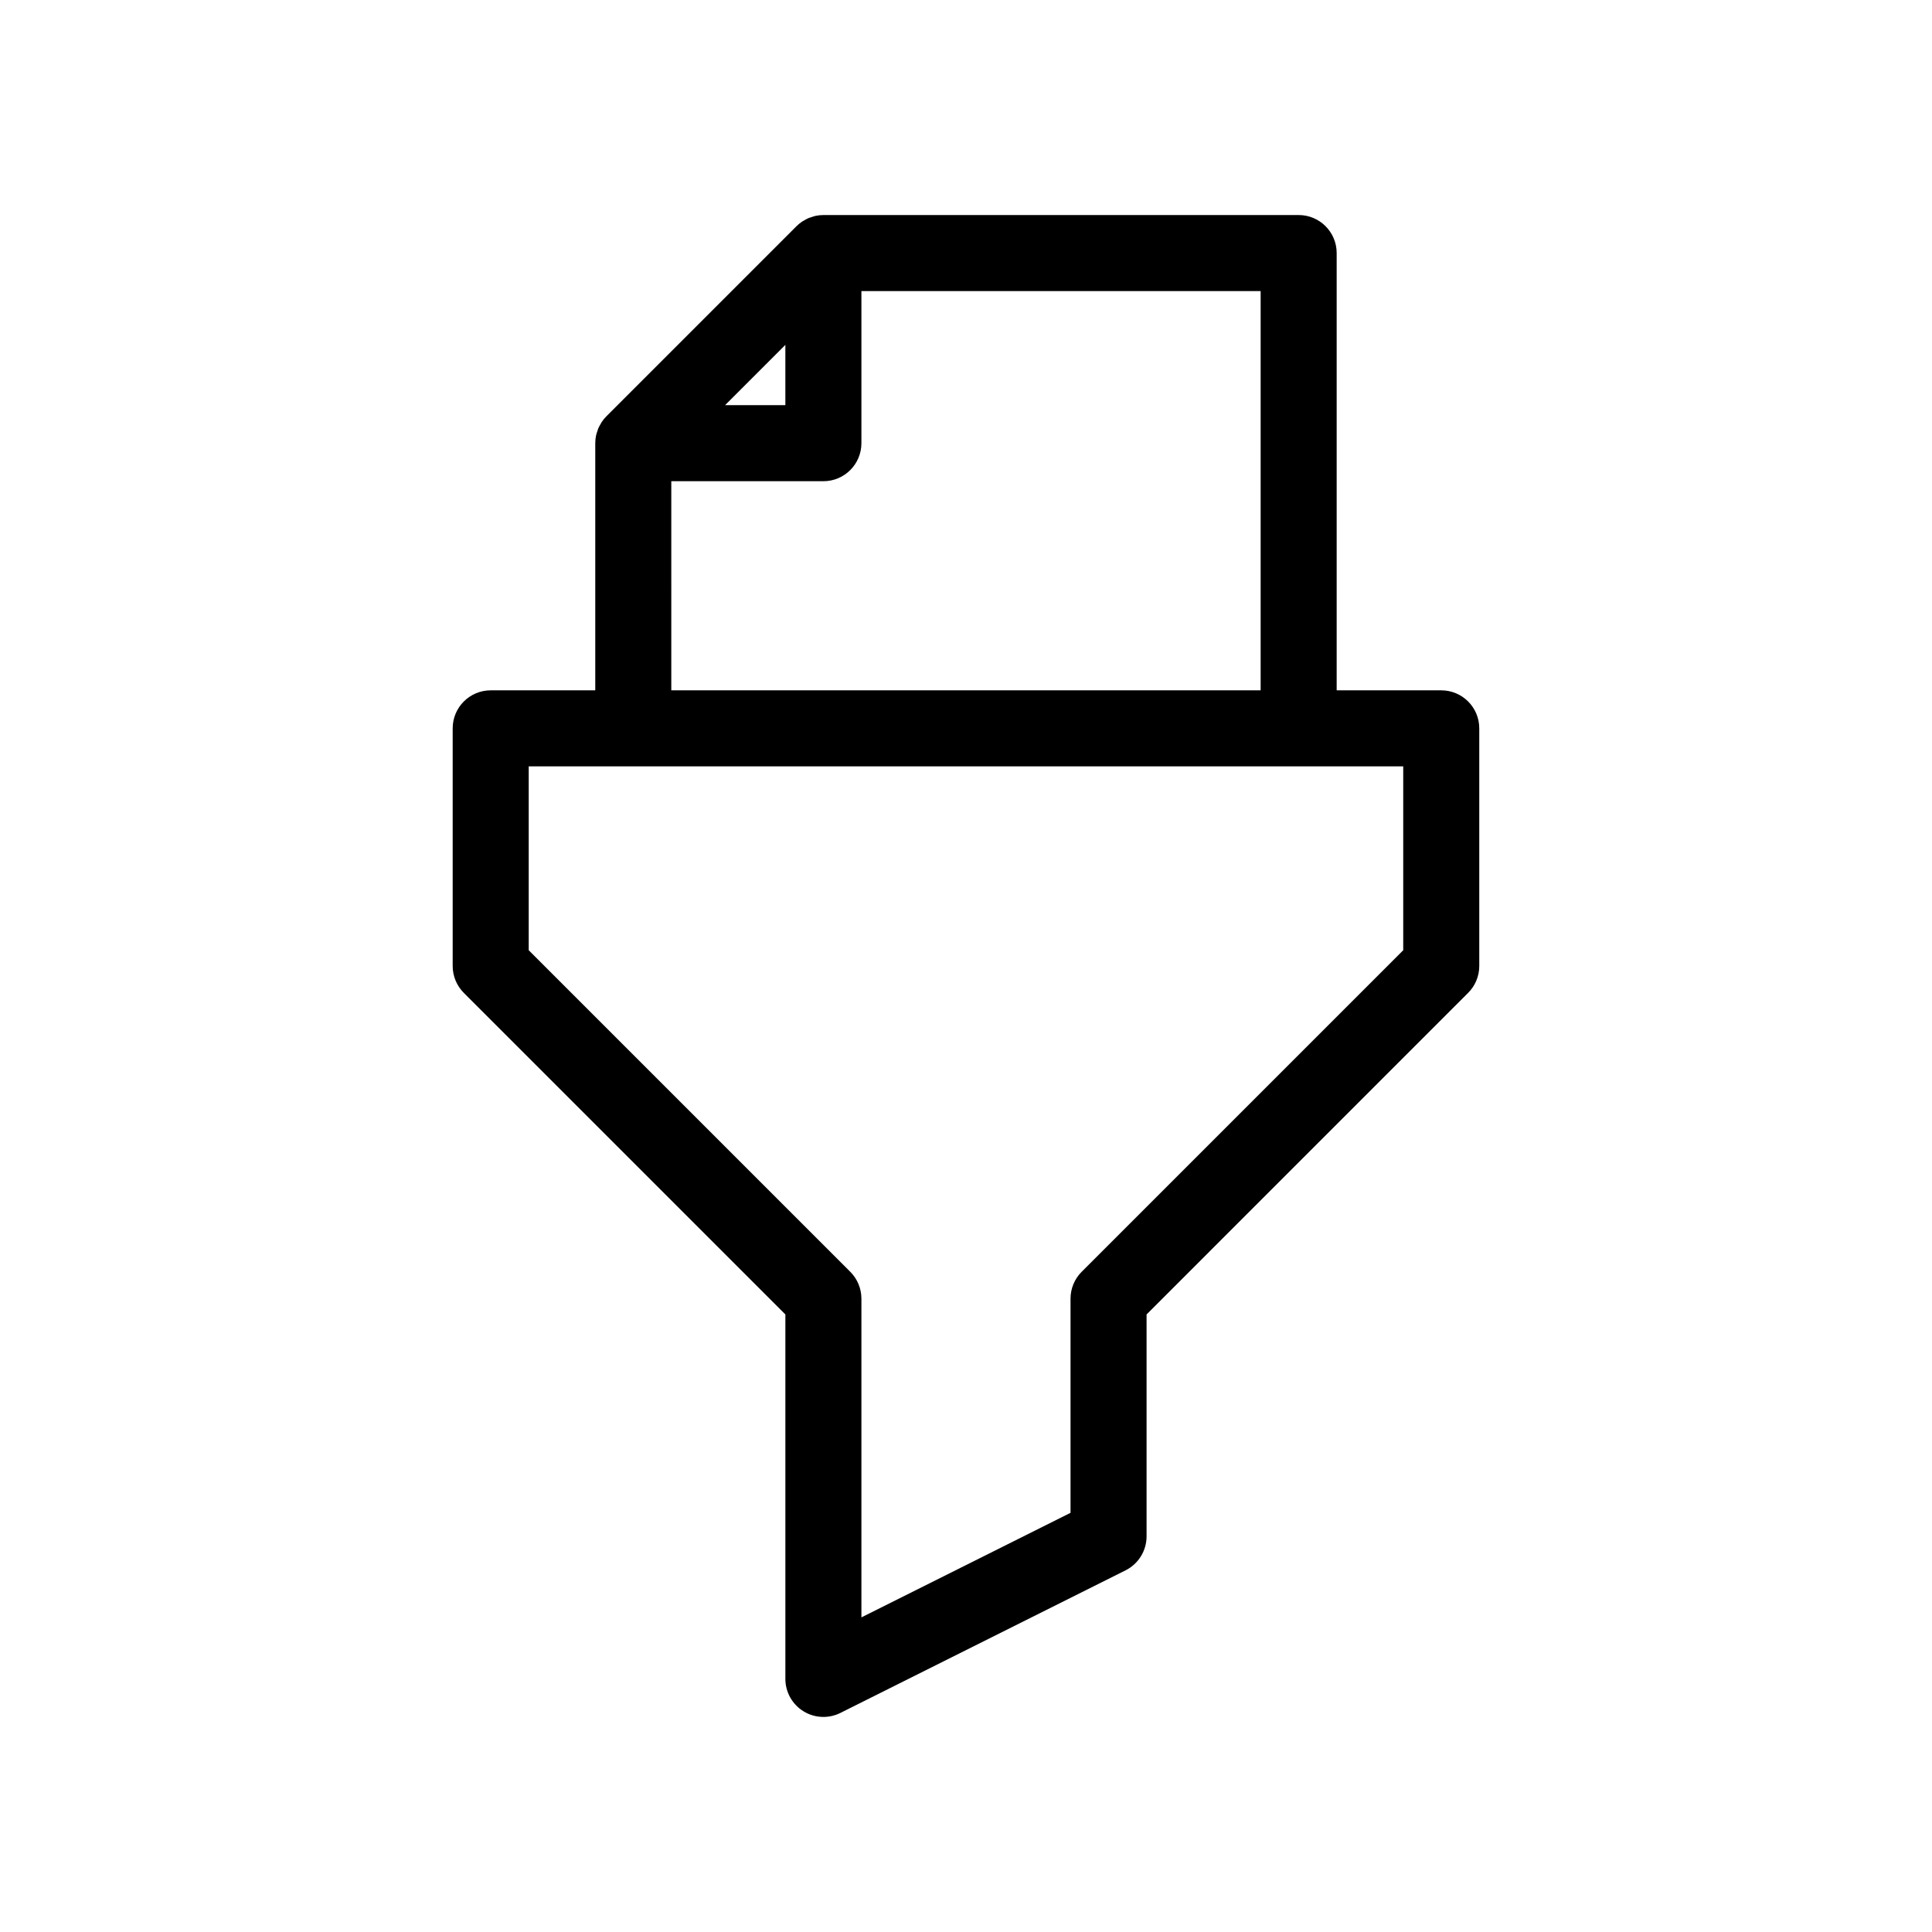 <?xml version="1.0" encoding="UTF-8"?>
<!-- Uploaded to: SVG Repo, www.svgrepo.com, Generator: SVG Repo Mixer Tools -->
<svg fill="#000000" width="800px" height="800px" version="1.1" viewBox="144 144 512 512" xmlns="http://www.w3.org/2000/svg">
 <path d="m488.16 200.99h-125.95c-0.684 0-1.348 0.07-1.992 0.199-0.441 0.09-0.859 0.246-1.285 0.391-0.195 0.066-0.406 0.105-0.598 0.184-0.457 0.191-0.883 0.441-1.305 0.699-0.137 0.082-0.293 0.141-0.426 0.23-0.543 0.363-1.055 0.777-1.52 1.246l-50.383 50.383c-0.469 0.469-0.883 0.98-1.246 1.52-0.09 0.133-0.148 0.285-0.23 0.426-0.254 0.426-0.508 0.852-0.699 1.305-0.078 0.191-0.117 0.398-0.184 0.598-0.145 0.422-0.301 0.844-0.391 1.285-0.125 0.645-0.199 1.312-0.199 1.992v65.496h-27.707c-5.566 0-10.078 4.512-10.078 10.078v62.977c0 2.672 1.062 5.234 2.953 7.125l85.215 85.215v96.586c0 3.492 1.809 6.734 4.781 8.57 1.613 1.004 3.453 1.508 5.293 1.508 1.539 0 3.086-0.352 4.508-1.062l75.57-37.785c3.414-1.707 5.57-5.199 5.57-9.016v-58.801l85.215-85.219c1.891-1.887 2.953-4.449 2.953-7.121v-62.977c0-5.566-4.512-10.078-10.078-10.078h-27.711v-115.88c0.004-5.566-4.508-10.078-10.074-10.078zm-136.03 34.406v15.977h-15.977zm-30.23 36.129h40.305c5.566 0 10.078-4.512 10.078-10.078v-40.305h105.8v105.8h-156.18zm193.97 75.57v48.727l-85.215 85.215c-1.891 1.891-2.953 4.453-2.953 7.125v56.75l-55.418 27.711v-84.461c0-2.672-1.062-5.234-2.953-7.125l-85.215-85.215v-48.727z"/>
</svg>